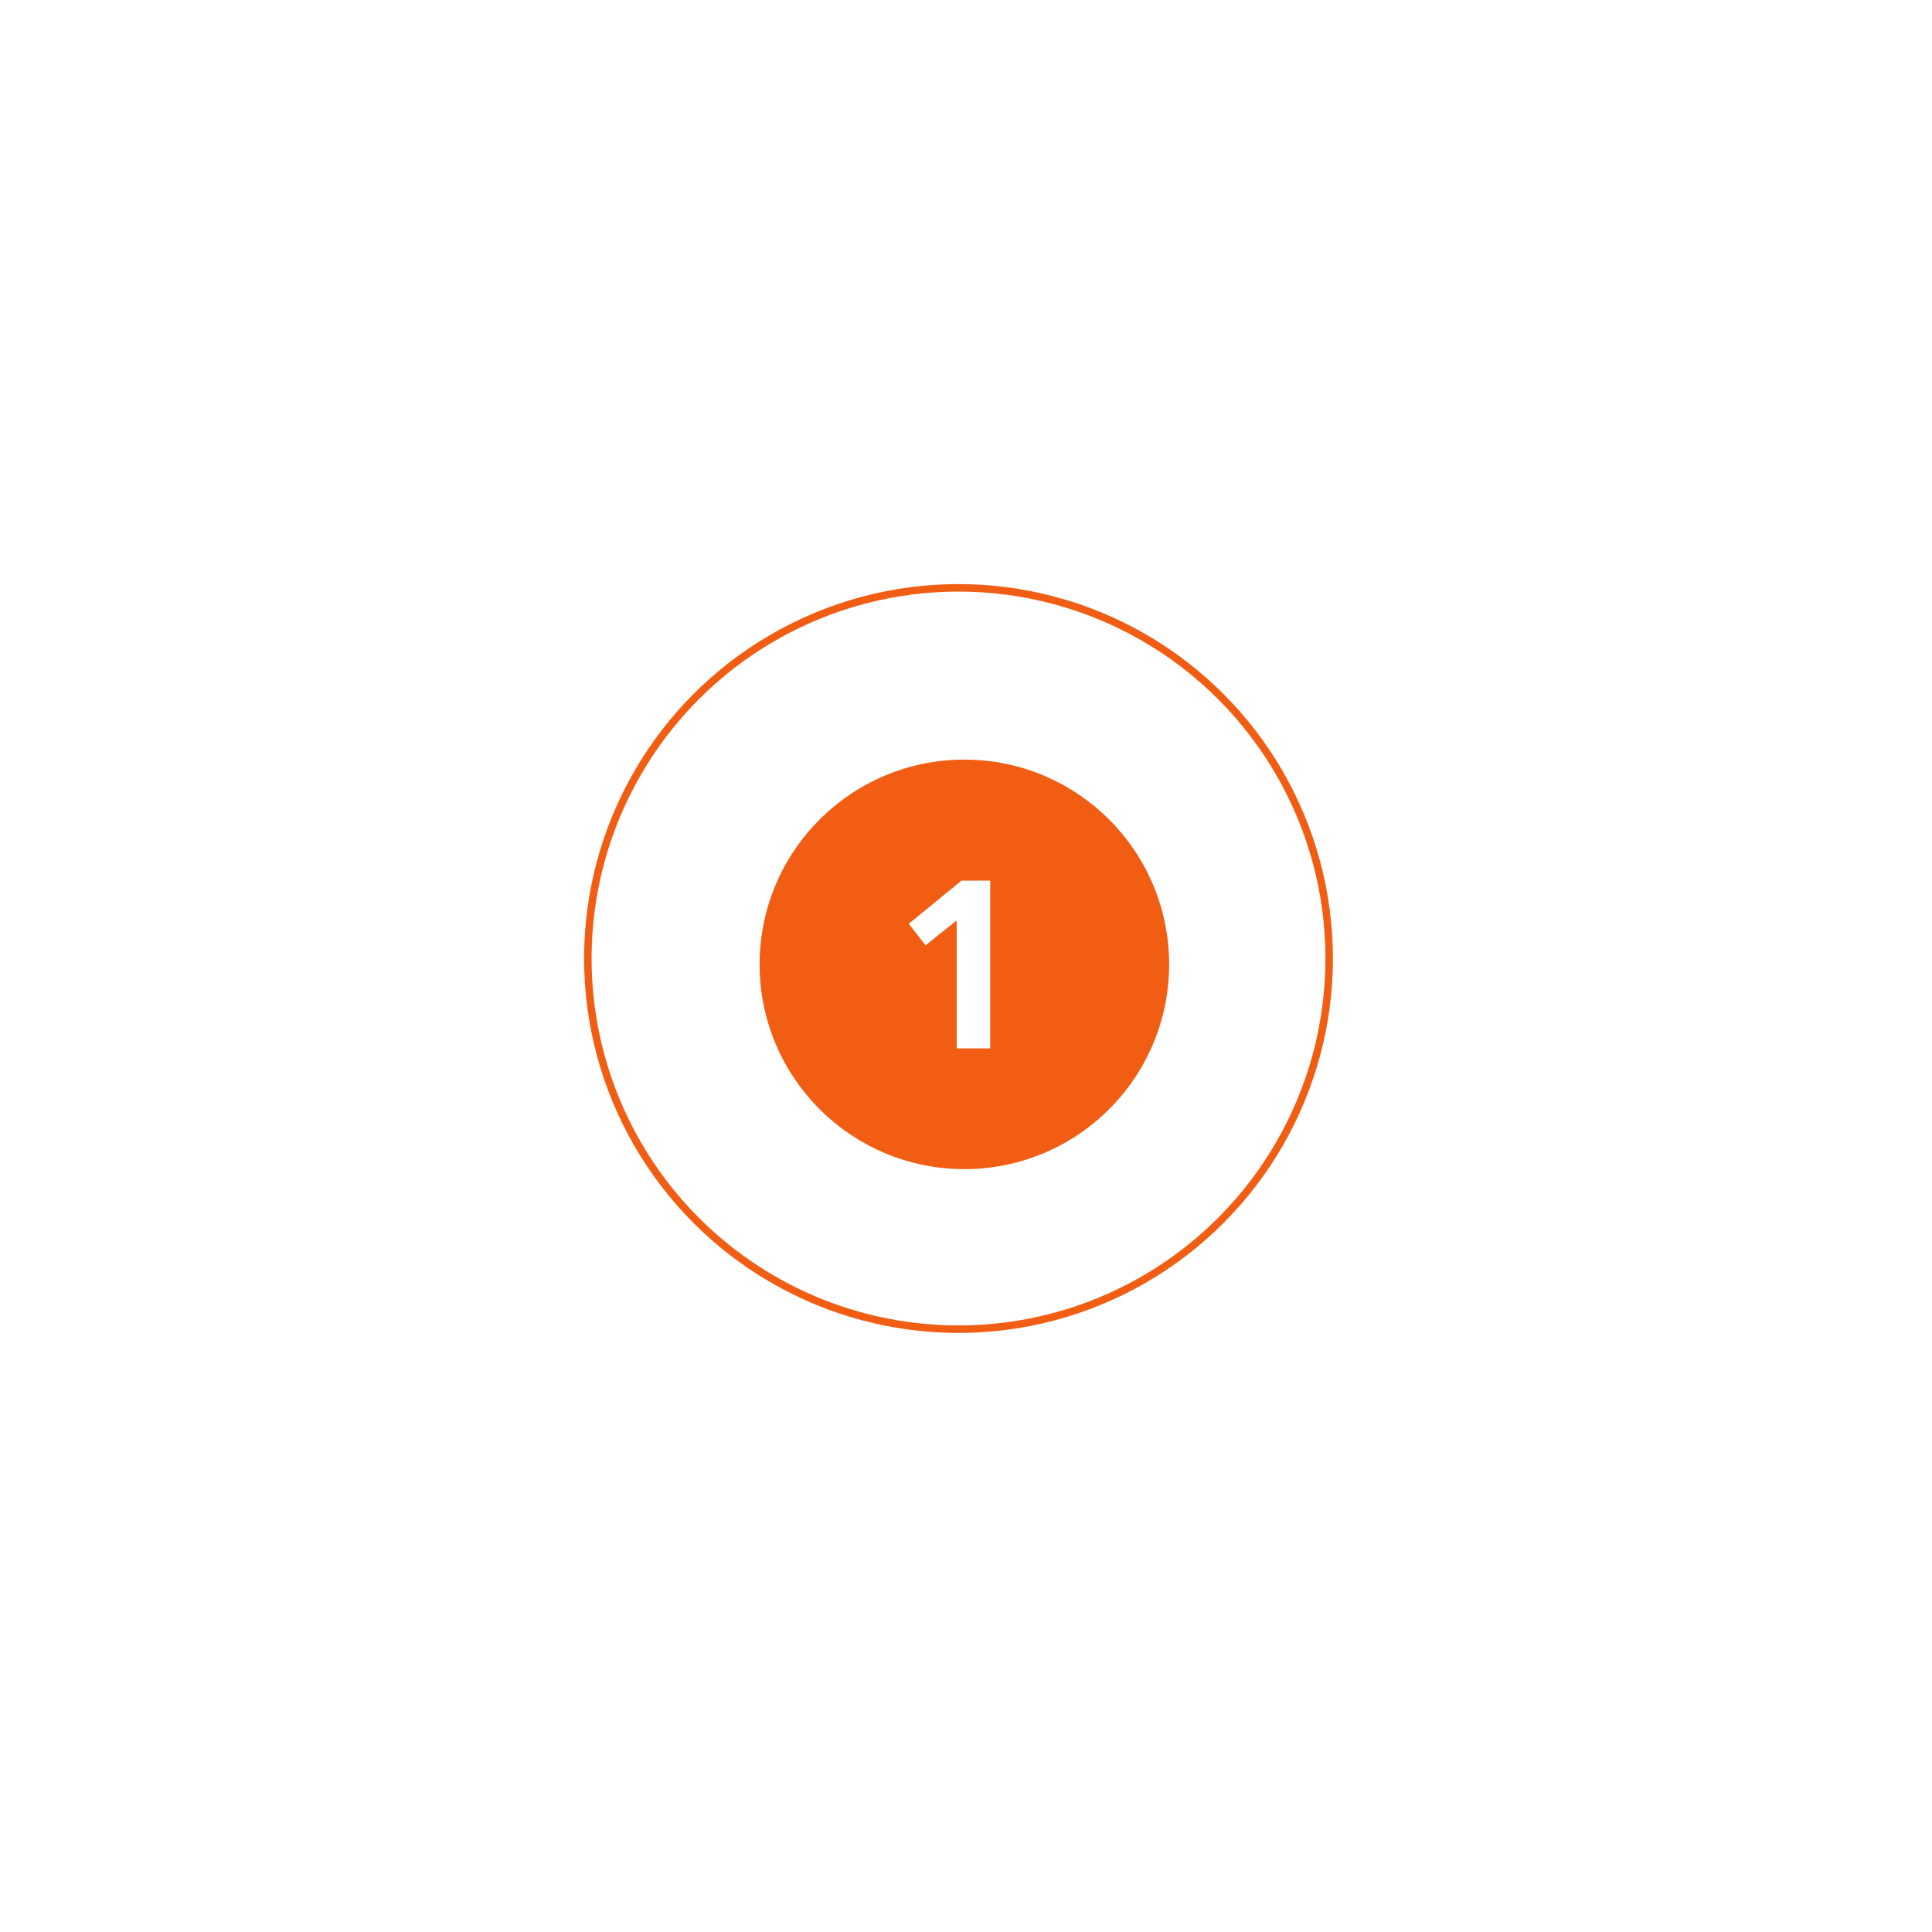 <?xml version="1.0" encoding="UTF-8"?> <svg xmlns="http://www.w3.org/2000/svg" width="129" height="129" viewBox="0 0 129 129" fill="none"> <g filter="url(#filter0_d)"> <circle cx="64.391" cy="64.391" r="13.672" fill="#F15E13"></circle> </g> <circle cx="64" cy="64" r="24.75" stroke="#F15E13" stroke-width="0.5"></circle> <path d="M64.414 58.531L60.875 61.426L62.001 62.874L64.011 61.266H64.092V69.79H66.344V58.531H64.414Z" fill="white"></path> <circle cx="64.5" cy="64.5" r="10.5" fill="#F15E13"></circle> <path d="M64.199 58.8L60.679 61.68L61.799 63.12L63.799 61.52H63.879V70H66.119V58.8H64.199Z" fill="white"></path> <defs> <filter id="filter0_d" x="0.719" y="0.719" width="127.344" height="127.344" filterUnits="userSpaceOnUse" color-interpolation-filters="sRGB"> <feFlood flood-opacity="0" result="BackgroundImageFix"></feFlood> <feColorMatrix in="SourceAlpha" type="matrix" values="0 0 0 0 0 0 0 0 0 0 0 0 0 0 0 0 0 0 127 0"></feColorMatrix> <feOffset></feOffset> <feGaussianBlur stdDeviation="25"></feGaussianBlur> <feColorMatrix type="matrix" values="0 0 0 0 0.963 0 0 0 0 0.568 0 0 0 0 0.369 0 0 0 0.7 0"></feColorMatrix> <feBlend mode="normal" in2="BackgroundImageFix" result="effect1_dropShadow"></feBlend> <feBlend mode="normal" in="SourceGraphic" in2="effect1_dropShadow" result="shape"></feBlend> </filter> </defs> </svg> 